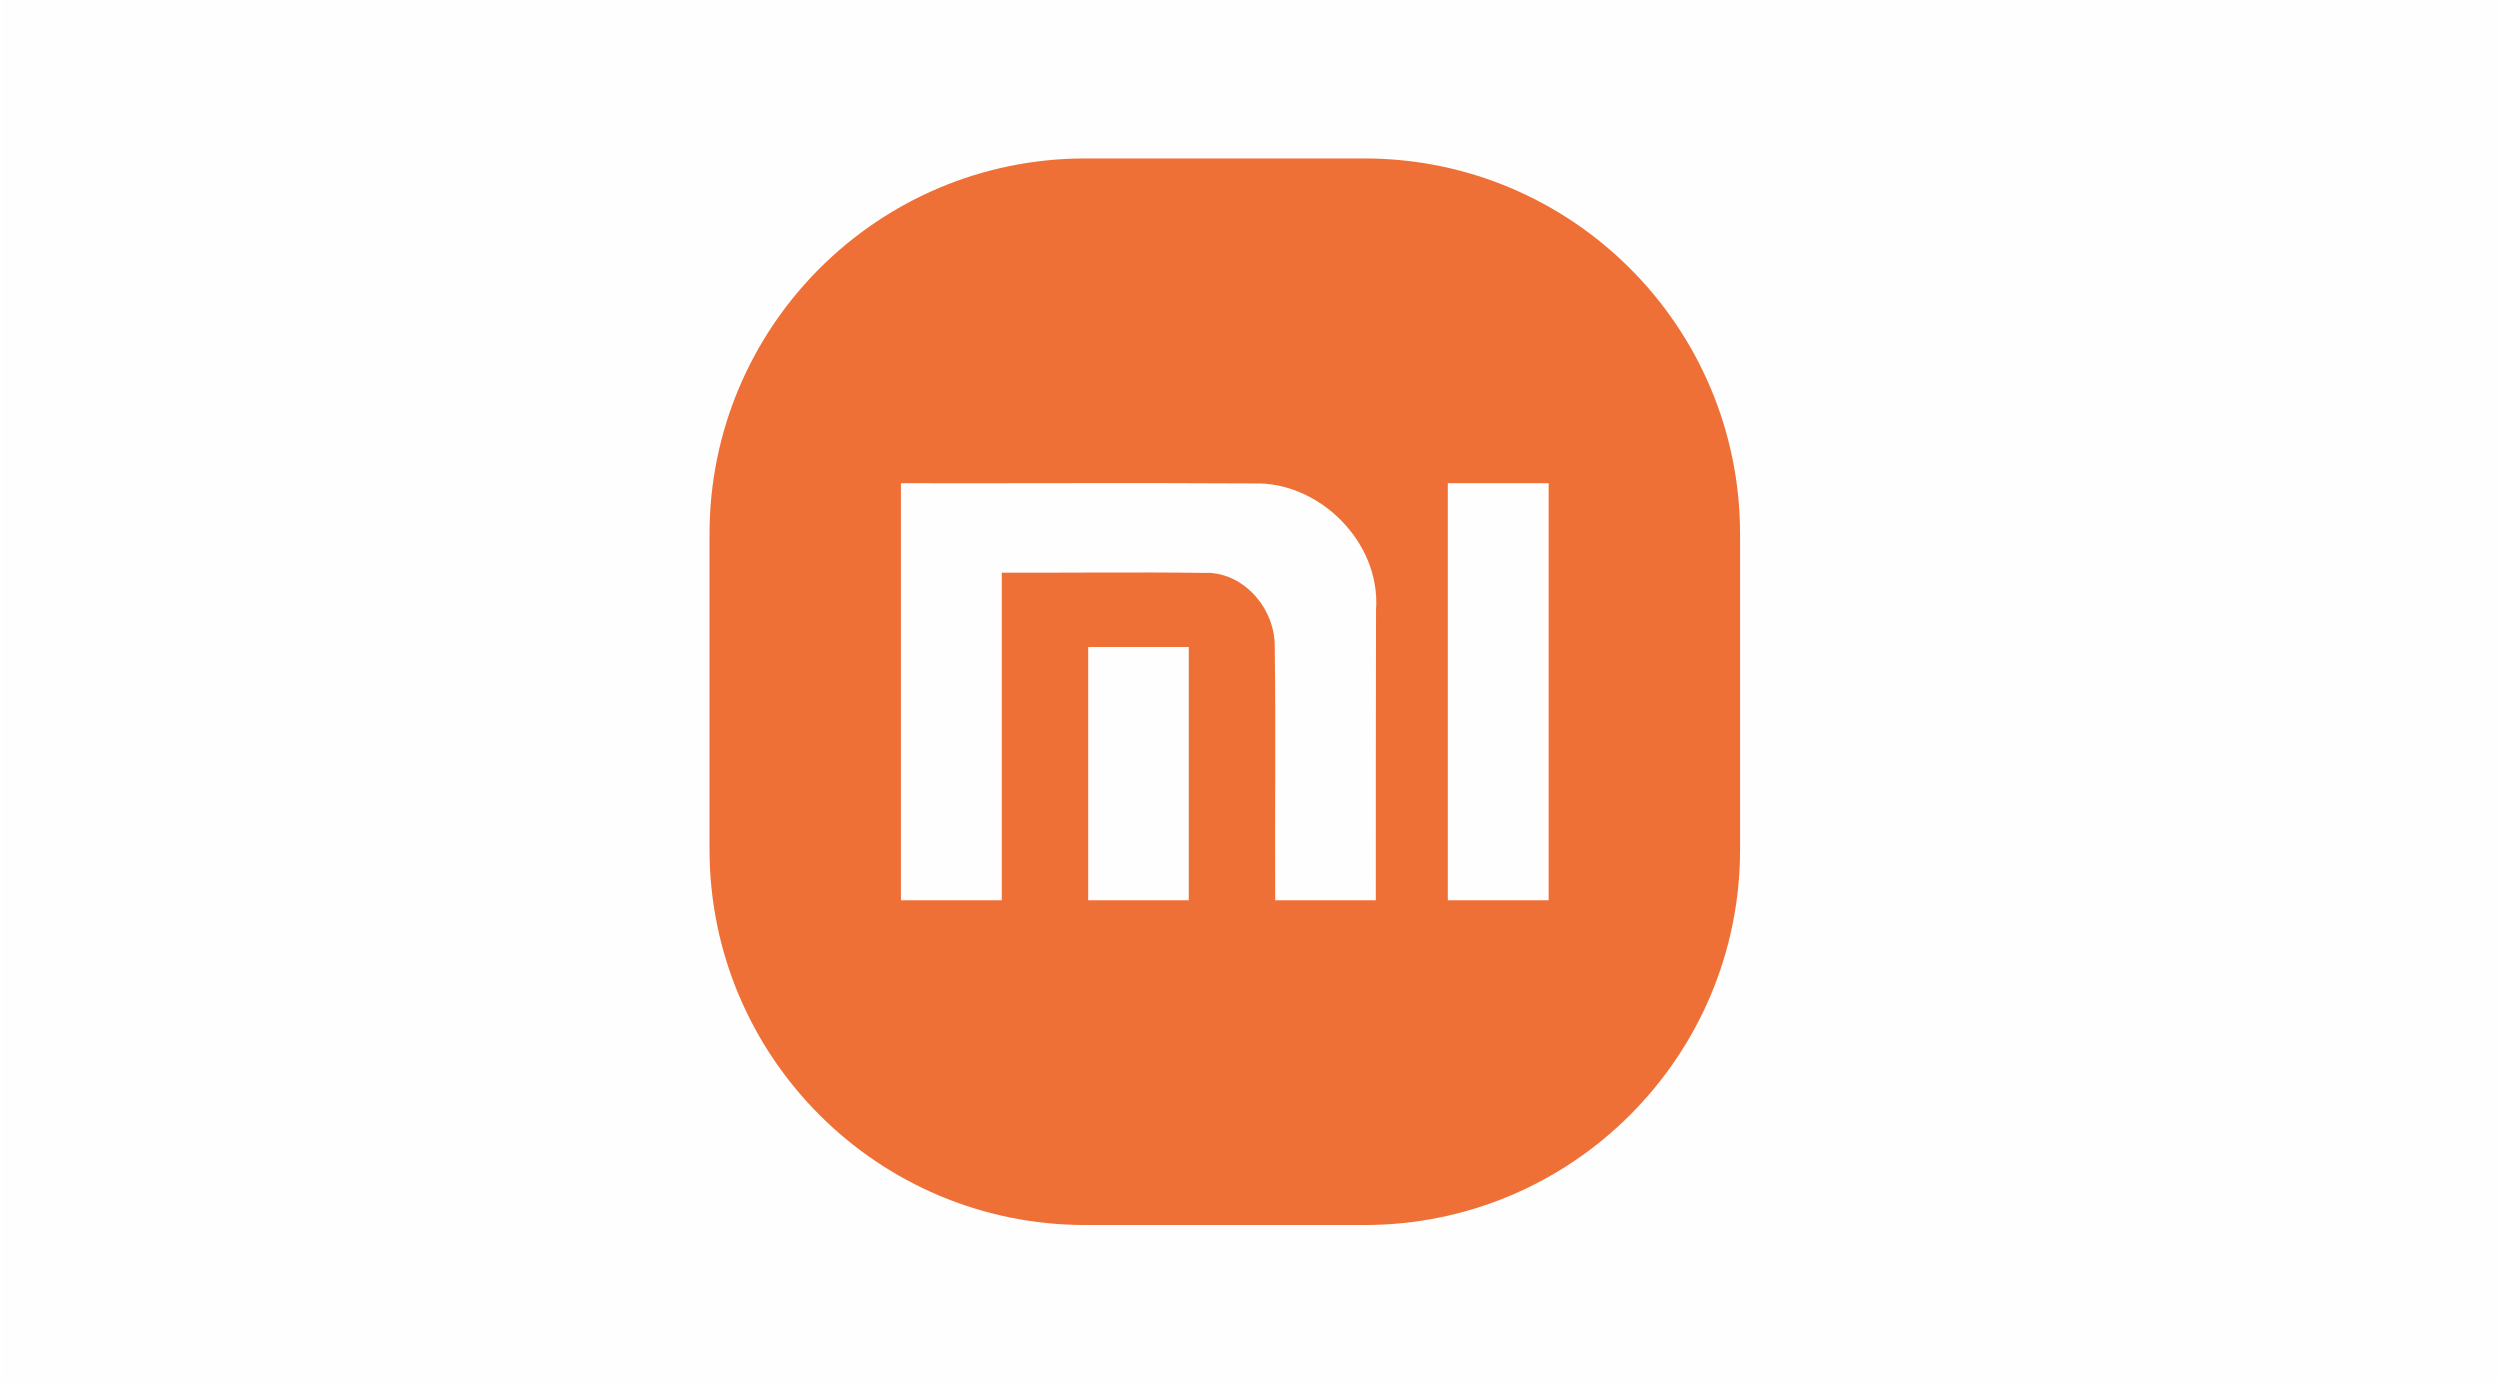 <?xml version="1.0" encoding="UTF-8"?>
<!DOCTYPE svg PUBLIC "-//W3C//DTD SVG 1.1//EN" "http://www.w3.org/Graphics/SVG/1.1/DTD/svg11.dtd">
<!-- Creator: CorelDRAW Home & Student 2018 -->
<svg xmlns="http://www.w3.org/2000/svg" xml:space="preserve" width="512px" height="283px" version="1.1" style="shape-rendering:geometricPrecision; text-rendering:geometricPrecision; image-rendering:optimizeQuality; fill-rule:evenodd; clip-rule:evenodd"
viewBox="0 0 107.45 59.48"
 xmlns:xlink="http://www.w3.org/1999/xlink">
 <defs>
  <style type="text/css">
   <![CDATA[
    .fil0 {fill:#FEFEFE}
    .fil2 {fill:#FEFEFE;fill-rule:nonzero}
    .fil1 {fill:#EF7036;fill-rule:nonzero}
   ]]>
  </style>
 </defs>
 <g id="Layer_x0020_1">
  <rect class="fil0" width="107.45" height="59.48"/>
  <g id="_1278374904">
   <path class="fil1" d="M58.65 52.73l-12.02 0c-8.93,0 -16.17,-7.24 -16.17,-16.17l0 -13.57c0,-8.93 7.24,-16.17 16.17,-16.17l12.02 0c8.93,0 16.17,7.24 16.17,16.17l0 13.57c0,8.93 -7.24,16.17 -16.17,16.17z"/>
   <path class="fil2" d="M38.7 20.8c0,5.98 0,11.97 0,17.95 1.45,0 2.89,0 4.34,0 0,-4.7 0,-9.4 0,-14.1 2.9,0.01 5.8,-0.03 8.7,0.01 1.66,-0.08 3.07,1.5 3.05,3.18 0.05,3.64 0,7.28 0.02,10.91 1.45,0 2.89,0 4.33,0 0,-4.16 0,-8.33 0.01,-12.49 0.21,-2.95 -2.47,-5.53 -5.25,-5.45 -5.07,-0.03 -10.13,0 -15.2,-0.01z"/>
   <path class="fil2" d="M62.24 20.8c0,5.98 0,11.97 0,17.95 1.45,0 2.89,0 4.34,0 0,-5.98 0,-11.97 0,-17.95 -1.45,0 -2.89,0 -4.34,0z"/>
   <path class="fil2" d="M46.76 27.85c0,3.64 0,7.27 0,10.9 1.44,0 2.89,0 4.33,0 0,-3.63 0,-7.26 0,-10.9 -1.44,0 -2.89,0 -4.33,0z"/>
  </g>
 </g>
</svg>
